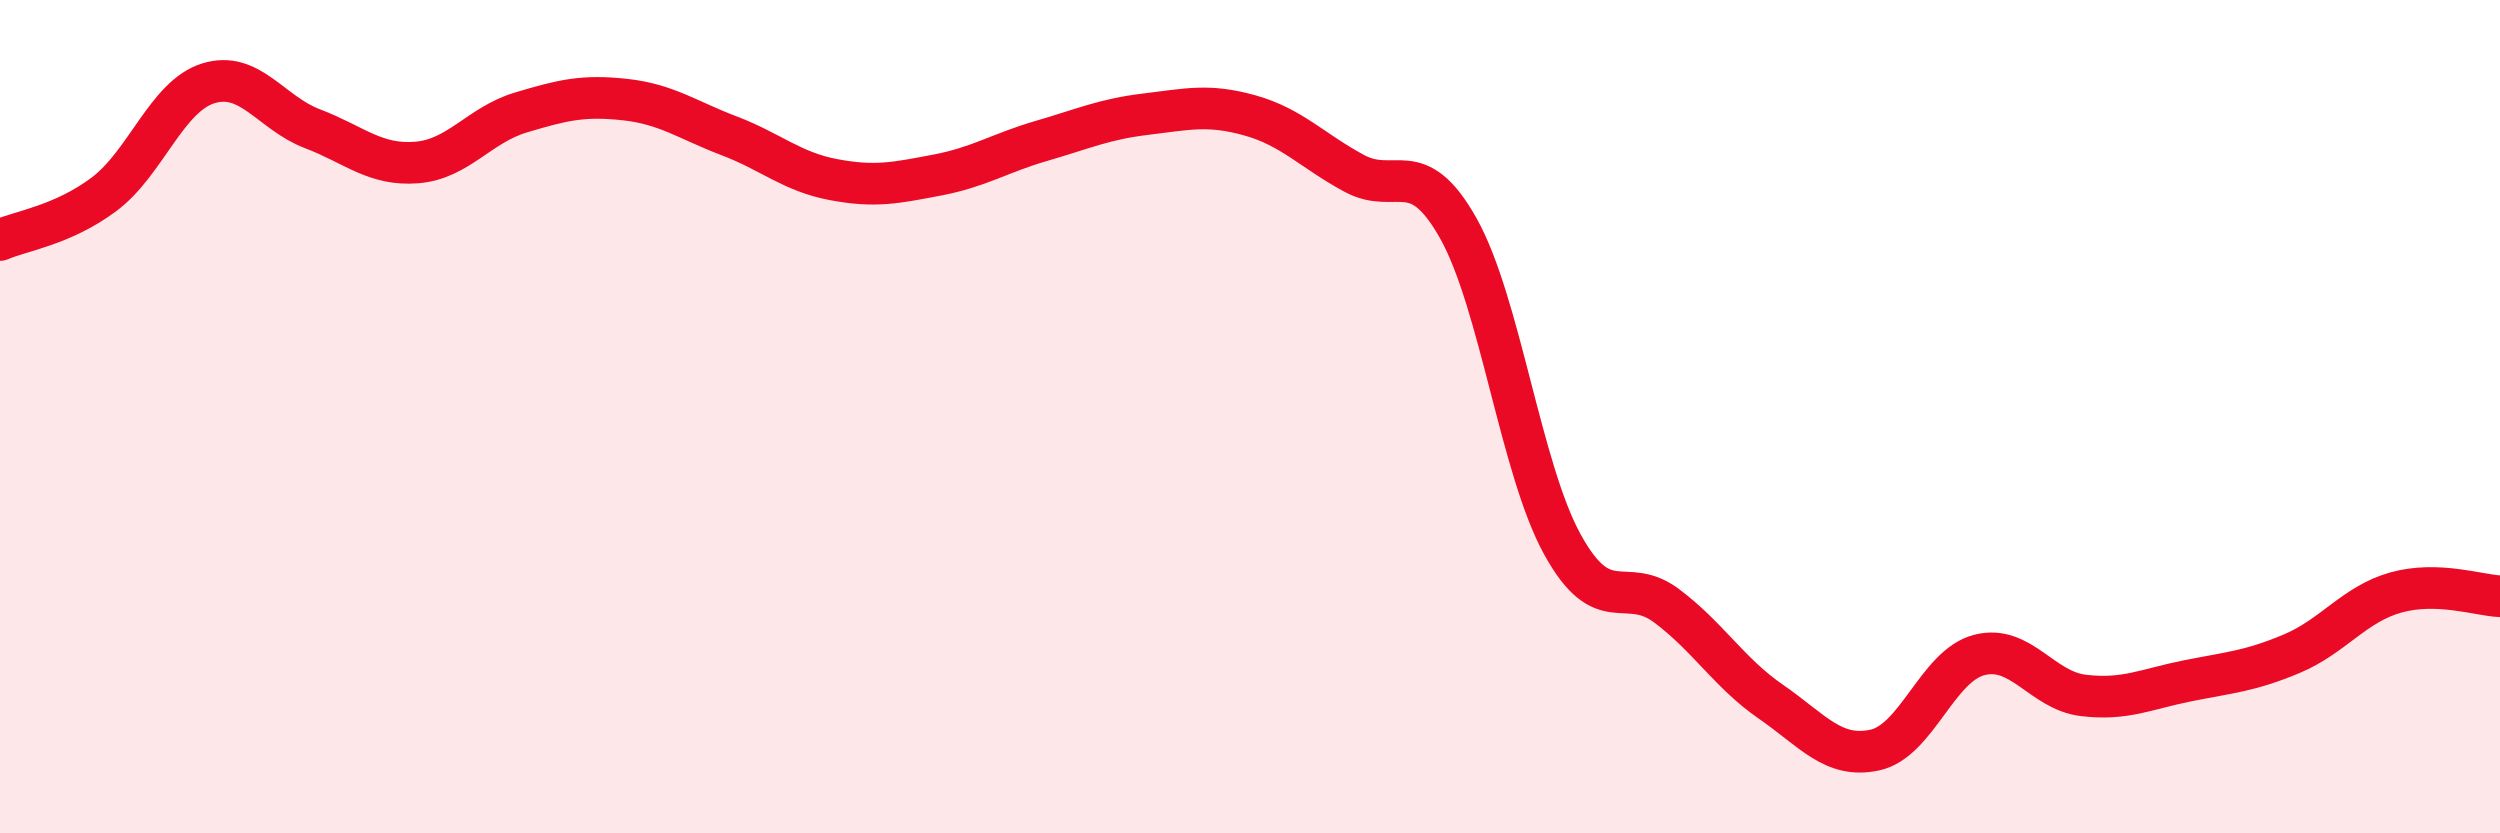 
    <svg width="60" height="20" viewBox="0 0 60 20" xmlns="http://www.w3.org/2000/svg">
      <path
        d="M 0,5.76 C 0.5,5.54 1.5,5.41 2.5,4.66 C 3.5,3.91 4,2.31 5,2 C 6,1.69 6.5,2.71 7.5,3.09 C 8.5,3.47 9,3.98 10,3.9 C 11,3.82 11.5,3 12.5,2.7 C 13.5,2.4 14,2.28 15,2.39 C 16,2.5 16.5,2.88 17.5,3.26 C 18.5,3.64 19,4.12 20,4.31 C 21,4.5 21.5,4.39 22.5,4.2 C 23.5,4.01 24,3.67 25,3.38 C 26,3.09 26.5,2.86 27.5,2.74 C 28.5,2.62 29,2.49 30,2.77 C 31,3.05 31.5,3.62 32.5,4.16 C 33.5,4.7 34,3.7 35,5.48 C 36,7.26 36.5,11.26 37.5,13.07 C 38.5,14.88 39,13.79 40,14.54 C 41,15.29 41.5,16.15 42.5,16.84 C 43.5,17.53 44,18.22 45,18 C 46,17.78 46.5,15.98 47.5,15.72 C 48.5,15.46 49,16.57 50,16.69 C 51,16.81 51.5,16.54 52.5,16.34 C 53.5,16.14 54,16.11 55,15.69 C 56,15.27 56.5,14.5 57.5,14.22 C 58.5,13.94 59.5,14.29 60,14.31L60 20L0 20Z"
        fill="#EB0A25"
        opacity="0.1"
        stroke-linecap="round"
        stroke-linejoin="round"
      />
      <path
        d="M 0,5.76 C 0.5,5.54 1.5,5.41 2.5,4.66 C 3.5,3.91 4,2.31 5,2 C 6,1.69 6.5,2.71 7.5,3.09 C 8.5,3.47 9,3.98 10,3.9 C 11,3.82 11.5,3 12.5,2.7 C 13.5,2.4 14,2.28 15,2.39 C 16,2.5 16.5,2.88 17.5,3.26 C 18.5,3.64 19,4.12 20,4.31 C 21,4.5 21.5,4.39 22.5,4.2 C 23.5,4.01 24,3.67 25,3.38 C 26,3.09 26.5,2.86 27.5,2.74 C 28.5,2.62 29,2.49 30,2.77 C 31,3.05 31.5,3.62 32.5,4.16 C 33.5,4.7 34,3.7 35,5.48 C 36,7.26 36.5,11.26 37.5,13.07 C 38.5,14.88 39,13.79 40,14.54 C 41,15.29 41.5,16.15 42.5,16.84 C 43.5,17.53 44,18.22 45,18 C 46,17.78 46.5,15.98 47.5,15.72 C 48.5,15.46 49,16.57 50,16.69 C 51,16.81 51.5,16.54 52.5,16.34 C 53.5,16.14 54,16.11 55,15.69 C 56,15.27 56.5,14.5 57.5,14.22 C 58.5,13.94 59.5,14.29 60,14.31"
        stroke="#EB0A25"
        stroke-width="1"
        fill="none"
        stroke-linecap="round"
        stroke-linejoin="round"
      />
    </svg>
  